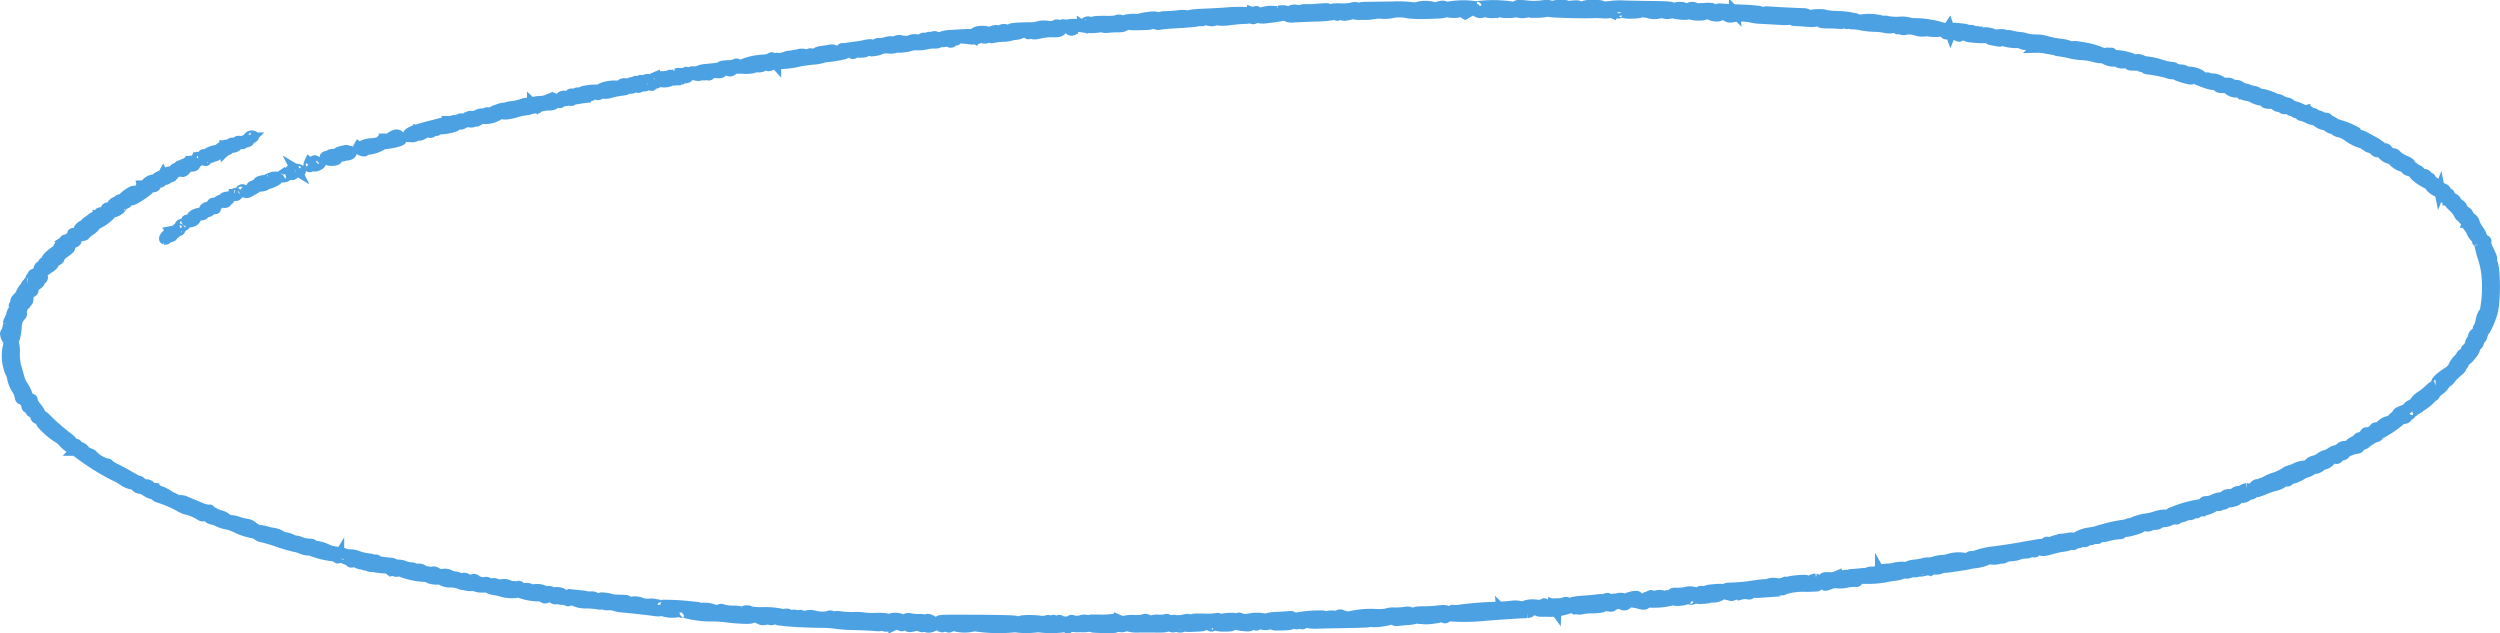<svg xmlns="http://www.w3.org/2000/svg" width="200.882" height="50.883" viewBox="0 0 200.882 50.883" preserveAspectRatio="none">
  <path id="sketch-circle-2" d="M116.456,1.311a1.011,1.011,0,0,0-.372.118c-.083.059-.076.069.022.032a.227.227,0,0,1,.225.029c.043.046-.011.084-.12.084a.336.336,0,0,1-.269-.124,2.55,2.55,0,0,0-1.5-.028.277.277,0,0,1-.3.013,9.235,9.235,0,0,0-1.646-.062l-2.063.028c-.513.007-.57.026-.512.173.035.091,0,.165-.069.165s-.1-.055-.064-.123c.089-.157-.291-.261-.561-.153a3.6,3.6,0,0,1-.912.06c-.52-.015-.712.009-.712.088,0,.06-.076.15-.168.2-.137.076-.158.054-.111-.113.057-.2.039-.205-.482-.174-.3.018-.569.04-.6.049s-.3.015-.589.012c-.409,0-.526.026-.526.131,0,.124-.012.124-.154,0-.181-.161-.713-.105-.713.075,0,.063-.089.114-.2.114s-.172-.046-.131-.118-.028-.116-.293-.111c-.2,0-.327.042-.287.085s-.034.04-.167-.007a2.526,2.526,0,0,0-1.506.217c-.152.128-.16.123-.085-.045.05-.111.029-.186-.05-.186s-.132.039-.132.087-.067.059-.155.023a12.693,12.693,0,0,0-2.323.02c-.306.019-1.072.058-1.7.087-.705.033-1.114.084-1.067.135s0,.055-.136,0a2.149,2.149,0,0,0-.791-.008,9,9,0,0,1-.982.066c-.226,0-.4.036-.4.09,0,.072-.042.072-.172,0a1.5,1.5,0,0,0-.712-.04c-.55.056-1.067.19-.749.2.089,0,.123.044.076.1s-.119.054-.193-.033-.248-.118-.553-.1c-.559.035-.6.064-.4.278.145.154.264.171,1.093.153.808-.018.926-.039.894-.165a.106.106,0,0,1,.1-.145c.075,0,.1.035.064.078-.079.086.356.274.465.2a13.359,13.359,0,0,1,1.41-.122c.738-.042,1.426-.1,1.528-.13a1.351,1.351,0,0,1,.4-.036c.119.01.217-.023.217-.073s.07-.066.24-.005c.3.106.667.112.572.01-.08-.086.167-.075.39.018a3.583,3.583,0,0,0,.929-.035c.429-.054.958-.1,1.176-.1.245,0,.368-.036.322-.091s0-.042.093.015c.2.126.365.133.365.016,0-.048-.065-.061-.143-.029s-.109.023-.05-.041.156-.072.363.018a1.521,1.521,0,0,0,.824.053,10.476,10.476,0,0,0,1.368-.207.284.284,0,0,1,.226.075.833.833,0,0,0,.48.083c.187-.016.98-.051,1.764-.079a10.063,10.063,0,0,0,1.567-.129c.093-.051.164-.042.207.028s.068.05.074-.043.06-.128.123-.1a.146.146,0,0,0,.175-.057c.034-.057.068-.019.073.084.009.162.057.18.351.133a2.178,2.178,0,0,0,.519-.146c.133-.069.156-.067.091.005s.133.1.72.091a3.32,3.32,0,0,0,.806-.056,2.523,2.523,0,0,1,.7-.032,2.981,2.981,0,0,0,.845-.06,2.938,2.938,0,0,1,1.271.029,10.347,10.347,0,0,0,1.529.039c1.057-.02,1.4-.055,1.48-.15.06-.068.111-.082.113-.03s.218.1.493.1c.407,0,.477-.019.414-.135s.005-.091.238.05l.313.19.394-.222c.391-.219.4-.22.465-.045s.536.252.535.077c0-.077.033-.077.149,0a1.544,1.544,0,0,0,.615.1c.388,0,.455-.025.4-.145s-.052-.128.061-.013a1.3,1.3,0,0,0,.743.146c.495.012.627-.014.672-.131.054-.137.058-.138.071,0,.018.174.736.2,1,.041.122-.075.144-.076.083,0s.088.095.57.08a4.009,4.009,0,0,0,.8-.081.213.213,0,0,1,.213.011c.051.055,2.6.133,3.388.1l.31-.012c.085,0,.364.009.619.026s.464,0,.464-.04.055-.05.123-.022a1.246,1.246,0,0,0,.828.029c.089-.05.163-.058.163-.018a1.756,1.756,0,0,0,.7.072c.772,0,1.024-.151.485-.288-.374-.095-.43-.171-.08-.11a1.288,1.288,0,0,1,.453.2c.2.147.229.149.442.02.136-.082.227-.1.227-.042s-.059.1-.131.1-.1.037-.055.083A1.692,1.692,0,0,0,134.15,1.8c.05-.083.065-.083.073,0,.011.122.629.142.629.021,0-.045.059-.083.131-.083s.1.033.064.073c-.08.086.986.208,1.168.133a.419.419,0,0,1,.279.015,2.368,2.368,0,0,0,.623.07c.338,0,.45-.026.4-.1s-.007-.089.166-.027a.477.477,0,0,0,.307.029c.043-.029.078-.013.078.035,0,.109.6.192.692.095s.421-.084.628.053a.408.408,0,0,0,.314.072,4.145,4.145,0,0,1,1.557-.013,3.647,3.647,0,0,0,.712.11c.2.008.831.041,1.393.075.894.054,1.022.045,1.022-.071a.129.129,0,0,1,.124-.132c.109,0,.17.106.146.255,0,.027.059.048.141.049s.49.026.908.058c.615.047.8.032.96-.075.182-.122.2-.119.2.038s.079.172.651.177c.358,0,.76.02.894.037a.786.786,0,0,0,.4-.058c.115-.064.159-.06.159.015s.051.075.21-.011c.142-.077.179-.08.116-.01s0,.1.217.1a3.156,3.156,0,0,1,.64.084,7.17,7.17,0,0,0,1.07.116,4.293,4.293,0,0,1,.812.081,1.534,1.534,0,0,0,.98-.074c.294-.2.48-.144.22.062-.13.1-.185.158-.124.125a.324.324,0,0,1,.271.027.439.439,0,0,0,.36.014,1.876,1.876,0,0,1,.843.071,1.489,1.489,0,0,0,.684.068c.023-.043.1-.054.173-.024a3.35,3.35,0,0,0,1.257.014.415.415,0,0,0-.247-.067c-.1,0-.149-.04-.1-.088a.335.335,0,0,1,.286-.036c.15.038.168.027.067-.04a7.872,7.872,0,0,0-2.146-.352,1.79,1.79,0,0,1-.629-.078,2.232,2.232,0,0,0-.712-.036,4.216,4.216,0,0,1-.945-.054c-.169-.055-.207-.048-.139.024.051.055-.052.037-.227-.04a4.045,4.045,0,0,0-1.866-.091c-.038.059-.1.052-.172-.02a.424.424,0,0,0-.226-.113,2.5,2.5,0,0,1-.38-.071,7.862,7.862,0,0,0-1.082-.1,4.573,4.573,0,0,1-.9-.087c-.155-.1-1.158-.064-1.162.046,0,.064-.064.05-.164-.037a.714.714,0,0,0-.4-.144c-.4-.005-2.193-.092-2.716-.131-.273-.021-.429-.017-.348.008s.119.1.082.161c-.052.09-.115.094-.294.019-.127-.052-.2-.122-.174-.155.079-.085-.468-.147-1.744-.2-.613-.024-1.266-.058-1.452-.076-.2-.019-.326.005-.309.06.024.083-.118.1-.562.067-.107-.008-.1-.036.031-.092.154-.067.144-.082-.063-.091a2.561,2.561,0,0,0-.371.007,4.105,4.105,0,0,1-.416.02c-.187,0-.236.025-.139.065s.115.1.068.155c-.148.16-.318.1-.318-.115,0-.151-.067-.206-.248-.206-.222,0-.305.086-.262.268.008.034-.069.062-.171.062a.177.177,0,0,1-.187-.165c0-.129-.082-.165-.371-.165-.213,0-.374.044-.376.1s-.053.061-.155-.025c-.118-.1-.446-.132-1.514-.143-.749-.008-1.836-.028-2.415-.044a5.513,5.513,0,0,0-1.208.05c-.084.044-.154.052-.154.019s-.153.006-.341.087c-.27.117-.307.12-.179.017.218-.178.053-.228-.721-.216a1.622,1.622,0,0,0-.9.177c-.244.163-.249.163-.187,0,.055-.14.006-.159-.357-.14a2.505,2.505,0,0,0-.559.079c-.086.036-.1.02-.048-.041s-.076-.092-.538-.075a1.316,1.316,0,0,0-.631.106c0,.045-.052.031-.113-.033-.081-.085-.234-.1-.586-.054a5.241,5.241,0,0,1-1.5,0c-.543-.04-.65-.026-.65.084a.141.141,0,0,1-.274.038,9.891,9.891,0,0,0-2.846-.05c-.054.056-.1.064-.1.018a6.653,6.653,0,0,0-2.264.027c-.16.089-.2.088-.236,0C116.721,1.329,116.591,1.294,116.456,1.311Zm1.958.4c-.063.11-.092.11-.254,0-.1-.067-.145-.165-.1-.217C118.189,1.357,118.506,1.551,118.413,1.71ZM130.8,1.546c-.034.061-.079.11-.1.11s-.064-.05-.1-.11.009-.11.1-.11S130.835,1.485,130.8,1.546Zm-17.266-.032-.3.145c-.228.112-.234.11-.077-.023a.6.6,0,0,1,.3-.145C113.528,1.491,113.562,1.5,113.535,1.514Zm20.982.2c-.036.061-.079.11-.1.11s-.065-.05-.1-.11.009-.11.1-.11S134.551,1.651,134.517,1.711Zm5.7.055c.035.061-.005.11-.089.11s-.154-.05-.154-.11a.1.1,0,0,1,.09-.11A.214.214,0,0,1,140.215,1.766Zm.754.1c.043.073.021.107-.049.078s-.123-.085-.123-.128C140.8,1.7,140.887,1.724,140.969,1.867Zm-36.281.12c.043.045.018.083-.055.083s-.131-.037-.131-.083.024-.083.055-.083A.249.249,0,0,1,104.688,1.986Zm-7.246.151c0,.038-.081.069-.18.069s-.152-.031-.117-.069a.279.279,0,0,1,.18-.069C97.389,2.069,97.442,2.1,97.442,2.138Zm-7.061.337a4.853,4.853,0,0,1-.96.048c-.887,0-.986.018-1.3.231a3.325,3.325,0,0,0-.34.248,4.011,4.011,0,0,0,1.186-.027c.184-.047.3-.046.3,0s.181.056.4.03a7.094,7.094,0,0,1,.791-.038c.523.011.773-.186.495-.391C90.765,2.436,90.382,2.368,90.381,2.475Zm-2.544.178c-.045.048-.052.108-.015.132.089.059.33-.045.33-.143S87.938,2.544,87.837,2.653Zm-1.2.132c-.232.042-.26.1-.141.31a.229.229,0,0,0,.436-.136c-.008-.033.157-.047.367-.031s.334,0,.278-.037A1.971,1.971,0,0,0,86.635,2.785Zm-1.208.1a1.613,1.613,0,0,1-.681.034,1.679,1.679,0,0,0-.681.03,1.878,1.878,0,0,1-.712.088c-1.383.034-1.553.056-1.587.208-.018.08.015.126.072.1a.17.17,0,0,1,.177.035c.115.123-.433.2-.594.086-.109-.079-.1-.088.024-.04s.154.019.122-.091a.293.293,0,0,0-.291-.154c-.135,0-.232.046-.215.1s-.052.1-.155.1-.186-.036-.186-.08-.107-.052-.279-.008c-.153.04-.264.122-.246.183s-.038.051-.14-.036c-.238-.2-1.2-.116-1.132.1.023.078-.035.142-.128.142s-.142-.03-.108-.066-.262-.045-.656-.02-.884.053-1.089.062c-.538.023-1.184.273-1.1.424.045.078,0,.123-.128.123-.256,0-.26-.215-.006-.28.107-.027.159-.087.116-.133s-.157-.055-.318,0c-.132.047-.24.059-.24.026s-.088.012-.195.1-.159.114-.116.057,0-.1-.115-.1a.19.19,0,0,0-.2.186c-.006.134-.032.151-.093.062-.118-.173-.832-.167-.814.007.008.072-.059.131-.149.131s-.132-.033-.094-.074-.006-.066-.1-.056a1.214,1.214,0,0,1-.386-.045.569.569,0,0,0-.4.035.418.418,0,0,1-.3.048,1.278,1.278,0,0,0-.532.062,1.7,1.7,0,0,1-.563.078.225.225,0,0,0-.231.1c-.058.1-.116.111-.243.041s-.289-.065-.636.013a6.416,6.416,0,0,1-.655.118c-.1.007-.381.045-.619.083a3.118,3.118,0,0,1-.526.054c-.051-.009-.093.036-.093.1,0,.169-.329.224-.5.085a.505.505,0,0,0-.371-.074c-.121.026-.322.06-.447.077-.528.07-.606.094-.769.24-.131.118-.193.129-.269.047s-.139-.084-.272-.01a.277.277,0,0,1-.293.016.9.9,0,0,0-.548.009c-.236.049-.562.1-.725.117a.777.777,0,0,0-.4.137c-.057.06-.105.072-.108.027s-.063-.027-.135.041c-.1.093-.147.1-.194.021s-.127-.079-.3-.018-.238.058-.24-.021-.026-.081-.095-.009a1.5,1.5,0,0,1-.612.137,4.966,4.966,0,0,0-1.682.372c-.195.114-.239.115-.341.01-.073-.076-.151-.09-.209-.038a1.314,1.314,0,0,1-.526.1c-.622.031-.748.077-.667.244.049.1.036.115-.039.046a.612.612,0,0,0-.414-.058c-.167.024-.487.057-.71.073a1.838,1.838,0,0,0-.579.125.749.749,0,0,1-.386.07c-.378-.046-.324.159.066.25.208.048.377.056.377.017s.111-.051.248-.027c.158.028.248,0,.249-.07,0-.088.029-.086.126.011s.139.107.246-.013c.084-.1.233-.126.485-.1.276.029.4,0,.5-.13.116-.144.171-.154.387-.066s.278.079.411-.04.311-.138.866-.119a2.512,2.512,0,0,0,.77-.043.912.912,0,0,1,.42-.067.721.721,0,0,0,.486-.145c.109-.124.145-.127.246-.024s.153.1.362-.026c.134-.081.274-.113.312-.072a7.245,7.245,0,0,0,1.952-.212c.23-.047.7-.111,1.038-.142a3.706,3.706,0,0,0,.743-.119.9.9,0,0,1,.31-.072,10.829,10.829,0,0,0,1.4-.222c.178-.05.192-.078.062-.133s-.093-.07.1-.071a.436.436,0,0,0,.337-.125.273.273,0,0,1,.214-.124c.1,0,.1.035-.011.124s-.117.124-.008.124c.08,0,.112.037.07.083-.129.14.086.091.274-.062.1-.079.144-.1.1-.044s.043.095.31.083c.312-.014.4-.061.453-.245.037-.125.12-.227.184-.227s.08.039.036.087a.182.182,0,0,0-.013.2c.052.089.159.1.476.037a1.174,1.174,0,0,0,.44-.14,1.726,1.726,0,0,1,.617-.052,1.272,1.272,0,0,0,.752-.124c.091-.074.126-.082.077-.019-.072.093,0,.1.393.054a2.117,2.117,0,0,0,.544-.115,1.776,1.776,0,0,1,.558-.05,3.03,3.03,0,0,0,.743-.077,1.991,1.991,0,0,1,.588-.065c.187.009.341-.019.341-.063s.111-.065.246-.047a.737.737,0,0,0,.433-.093c.171-.114.24-.089.2.073-.008.034.041.062.109.062s.124-.037.124-.083.1-.084.217-.085c.165,0,.143-.031-.093-.119-.3-.111-.286-.115.248-.082.307.019.747.059.978.089.339.044.4.032.317-.06s-.07-.1.093-.008a.3.3,0,0,0,.4-.027c.109-.073.2-.093.2-.044s.115.088.255.088.221-.037.178-.083.01-.083.116-.083.193.039.193.087.055.065.122.037a5.467,5.467,0,0,1,.836-.1,2.33,2.33,0,0,0,.755-.12.123.123,0,0,1,.152-.029,1.264,1.264,0,0,0,.768-.243c.063-.06.144-.035.241.074.142.16.149.159.233-.041s.087-.2.1-.021c.014.211.285.241.841.093a4.081,4.081,0,0,1,.915-.079c.5.012.584-.012.713-.2.08-.118.2-.192.268-.164s.09,0,.048-.078a.192.192,0,0,0-.347-.025c-.058.083-.087.083-.144,0C85.643,2.8,85.427,2.776,85.427,2.886Zm71.629.372c-.2.3-.2.306.156.264a.615.615,0,0,1,.38.041.18.18,0,0,0,.188.031c.064-.026.116-.008.116.04s.062.087.137.087.1-.058.064-.128-.022-.107.048-.078.123.011.123-.037.056-.087.124-.087a.149.149,0,0,1,.125.164c0,.174.181.221,1.084.282.3.02.527,0,.527-.045s.051-.059.113-.034a.16.16,0,0,0,.185-.057c.04-.057.042-.023.006.075-.049.132,0,.192.188.227l.516.1c.185.035.236.021.172-.048s.056-.047.284.031a4.039,4.039,0,0,0,.943.151,1.383,1.383,0,0,1,.567.084c0,.034.088.062.195.062s.158-.039.1-.1.049-.019.219.083.346.161.391.131.084-.009.084.047.07.088.155.068a3.259,3.259,0,0,1,.743.068l.588.1.011-.22c.01-.208.017-.205.128.049.064.148.157.271.206.275a7.283,7.283,0,0,1,1.054.19,5.572,5.572,0,0,0,.964.134,3.711,3.711,0,0,1,.816.124c.5.139.823.164.538.041-.1-.044-.123-.081-.046-.081a.586.586,0,0,1,.3.128c.248.2.834.379.924.283.115-.125.309-.1.309.042,0,.184.818.166.981-.021s.17-.056.005.15c-.108.136-.085.161.155.169a3.691,3.691,0,0,0,.389,0,.567.567,0,0,1,.268.077c.118.065.188.062.254-.01s.04-.078-.07-.033-.133.035-.069-.034a.153.153,0,0,1,.27.082c.009.042.022.107.031.145s.085.073.17.078a10.155,10.155,0,0,1,1.631.319c.293.1.38.1.462.013s.1-.077.1.022c0,.074.251.2.59.3.726.211.848.217.8.04-.038-.127-.026-.127.124,0,.191.165,1.634.674,1.5.531-.048-.054,0-.047.119.015a.476.476,0,0,0,.333.058c.076-.031.1,0,.054.075-.058.1.02.128.373.128.291,0,.447.039.447.111,0,.147.618.343.625.2,0-.056.106-.02.231.08a1.469,1.469,0,0,0,.585.237,1.369,1.369,0,0,1,.481.153,1.918,1.918,0,0,0,1.078.247c.132-.053.133-.041,0,.065s-.111.136.152.169c.169.022.279.008.242-.031s-.015-.071.045-.071a.519.519,0,0,1,.272.2.368.368,0,0,0,.329.157.23.23,0,0,1,.245.089c.054.093.166.117.378.081s.291-.019.266.063c-.02.064.057.108.176.1s.2.031.186.083.086.1.222.1.234.049.217.1a.073.073,0,0,0,.076.1,2.767,2.767,0,0,1,.566.208,1.264,1.264,0,0,0,.606.152c.08-.031.106-.026.058.01-.092.068.412.374.616.374a.839.839,0,0,1,.341.166c.124.091.253.147.287.124s.14.033.235.123a.616.616,0,0,0,.352.165,2.066,2.066,0,0,1,.665.31,3.641,3.641,0,0,0,1.271.619c.057-.011.1.019.1.067s.065.061.144.029.108-.023.058.032.024.13.157.177c.163.058.262.059.3,0s.046-.037.026.021.048.17.151.249c.179.137.2.137.352,0s.164-.125.168.069c0,.216.456.572.725.572.081,0,.147.037.147.083a1.648,1.648,0,0,0,.83.552c.125-.05.422.155.321.221-.04.027.094.1.3.153s.35.146.324.2c-.071.141.987.857,1.267.858.172,0,.2.021.088.068s-.088.12.129.288c.312.242.531.293.419.1-.04-.068-.018-.124.048-.124s.121-.035.121-.079a1.954,1.954,0,0,0-.744-.522c-.034.006-.046-.042-.026-.107a.085.085,0,0,0-.084-.118.27.27,0,0,1-.2-.16.28.28,0,0,0-.318-.129c-.174.022-.242-.015-.242-.132,0-.092-.122-.2-.279-.238s-.237-.077-.187-.08-.02-.081-.159-.173-.228-.195-.2-.227-.159-.148-.419-.256a2.007,2.007,0,0,1-.626-.39c-.085-.106-.189-.178-.23-.161-.116.048-.45-.143-.544-.31a.179.179,0,0,0-.2-.1.189.189,0,0,1-.2-.037.207.207,0,0,0-.215-.029c-.087.036-.108.008-.06-.077s-.056-.2-.32-.347c-.218-.118-.563-.305-.764-.417a1.645,1.645,0,0,0-.527-.2c-.087,0-.159-.04-.159-.088s-.07-.134-.155-.189a6.517,6.517,0,0,0-1.287-.517,1.248,1.248,0,0,1-.406-.188,1.028,1.028,0,0,0-.384-.174c-.068,0-.111-.046-.093-.1s-.065-.1-.182-.1a.778.778,0,0,1-.365-.1.679.679,0,0,0-.315-.1c-.088,0-.161-.037-.161-.083s-.085-.083-.19-.083a.331.331,0,0,1-.265-.13c-.051-.088-.167-.115-.36-.082a.528.528,0,0,1-.362-.034c-.045-.048.015-.062.147-.033s.041-.029-.182-.125a2.365,2.365,0,0,0-.52-.174.36.36,0,0,1-.224-.129.526.526,0,0,0-.31-.149,1.362,1.362,0,0,1-.455-.173c-.14-.084-.253-.123-.253-.086s-.1.01-.217-.06c-.388-.228-1.254-.467-1.317-.364-.031.052-.062.03-.068-.049s-.148-.165-.351-.2a2.088,2.088,0,0,1-.5-.141c-.116-.06-.19-.06-.248,0s-.134.052-.242-.026c-.088-.063-.124-.115-.078-.115s.017-.052-.062-.115a.558.558,0,0,0-.387-.073c-.134.023-.243,0-.243-.041,0-.133-.387-.2-.573-.092-.133.073-.17.065-.17-.038,0-.145-.684-.418-.863-.345a.186.186,0,0,1-.193-.041.423.423,0,0,0-.327-.035c-.18.038-.264.008-.311-.114-.065-.166-.633-.373-1.016-.371a.469.469,0,0,1-.277-.073.941.941,0,0,0-.414-.1.851.851,0,0,1-.436-.126.347.347,0,0,0-.268-.079,3.927,3.927,0,0,1-.889-.2,5.078,5.078,0,0,0-.964-.223,1.648,1.648,0,0,1-.542-.128c-.216-.094-.318-.1-.383-.033a.116.116,0,0,1-.166.021c-.227-.22-1.621-.5-1.634-.329,0,.054-.062.008-.127-.1-.117-.192-.126-.194-.3-.041-.1.087-.181.12-.185.075s-.06-.027-.126.041-.121.085-.123.025.1-.14.215-.19c.187-.078.178-.084-.062-.04-.153.028-.279.02-.28-.017a5.865,5.865,0,0,0-1.672-.461c-.452-.09-.645-.1-.711-.03s-.091.066-.093,0a2.894,2.894,0,0,0-.962-.239,7.262,7.262,0,0,1-1.121-.233,2.759,2.759,0,0,0-.764-.1,3.46,3.46,0,0,1-.767-.087,1.821,1.821,0,0,0-.414-.1,4.388,4.388,0,0,1-.83-.139.63.63,0,0,0-.341-.008c-.072.029-.13.017-.13-.027s-.181-.074-.4-.067c-.327.011-.4.045-.367.179s.012.141-.084.045c-.067-.066-.1-.146-.068-.177.059-.064-.268-.172-.6-.2-.12-.009-.217.021-.217.066s-.108.016-.24-.063a.483.483,0,0,0-.4-.077c-.235.1-.486.112-.4.022a.22.22,0,0,1,.217-.022c.107.04.106.026,0-.053s-.189-.087-.365.009c-.118.064-.174.072-.127.019.113-.125.017-.159-.638-.231-.492-.054-.54-.043-.611.135l-.077.194-.072-.2-.072-.2ZM67.283,5.207c.042.045.018.083-.054.083s-.131-.037-.131-.083.024-.083.055-.083A.25.25,0,0,1,67.283,5.207Zm-3.158.363c0,.018-.086.055-.192.082s-.16.014-.117-.032C63.889,5.541,64.125,5.5,64.125,5.57ZM55.749,6.675c.046.049.027.113-.043.142-.2.083-.149.291.06.237a.212.212,0,0,0,.042-.409C55.723,6.609,55.7,6.622,55.749,6.675Zm-.836.078c-.032.021-.033.083,0,.136s-.11.139-.314.19c-.242.061-.361.064-.343.008s-.043-.1-.128-.123-.156.012-.157.072c0,.083-.034.08-.134-.014s-.114-.069-.055.11.038.219-.083.174-.125-.035-.023.039c.148.107.792.041.792-.081,0-.039.084-.049.187-.023a.641.641,0,0,0,.4-.065c.14-.076.178-.079.116-.01s-.032.087.087.056a.383.383,0,0,0,.23-.278c.043-.2.007-.232-.23-.232A1.033,1.033,0,0,0,54.912,6.753Zm-.571.188c0,.045.056.083.124.083s.124-.037.124-.083-.056-.083-.124-.083S54.341,6.9,54.342,6.941Zm-1.22.156c-.217.092-.134.372.119.4.143.018.2-.043.207-.226C53.458,7.012,53.4,6.98,53.122,7.1Zm-.8.237c-.254.187-.051.5.225.348a.453.453,0,0,1,.331-.034c.129.049.13.039.005-.051a.38.38,0,0,1-.155-.26C52.731,7.15,52.578,7.148,52.326,7.334Zm-.338.018c0,.044-.093.056-.206.027-.13-.033-.176-.02-.124.036s-.008.073-.165.046c-.141-.024-.248,0-.248.051s-.115.074-.309.042c-.211-.035-.331-.013-.378.069s-.221.115-.527.1c-.443-.017-1.139.149-1.139.271,0,.033-.209.058-.464.057-.5,0-1.146.124-1.145.225,0,.034-.084.04-.186.014s-.186,0-.186.049-.1.077-.248.045c-.193-.041-.248-.015-.248.118,0,.171-.13.221-.292.113a.327.327,0,0,0-.5.1c-.053.141-.135.179-.32.147-.137-.024-.249-.085-.25-.137s-.056-.038-.122.03-.121.091-.122.052-.091-.023-.2.037a1.618,1.618,0,0,1-.59.121,2.665,2.665,0,0,0-.638.1.89.89,0,0,1-.393.049.926.926,0,0,0-.433.086,3.628,3.628,0,0,1-.812.178c-.555.06-.7.193-.278.266.438.076.27.236-.207.2a.292.292,0,0,0-.208.056c-.124.134.441.089,1.01-.082a3.75,3.75,0,0,1,.677-.16,2.4,2.4,0,0,0,.516-.1,1.2,1.2,0,0,1,.493-.069c.04.026.072,0,.072-.048a.113.113,0,0,0-.124-.1c-.068,0-.124-.038-.124-.083s.089-.046.231.013a.761.761,0,0,0,.465.029,1.529,1.529,0,0,1,.457-.048c.275.023.606-.147.5-.259-.042-.045.043-.039.187.012.217.077.263.071.263-.039s.07-.118.248-.08c.153.032.248.015.248-.046s.043-.074.166-.006c.208.115.336.039.239-.142-.04-.075-.028-.109.028-.075a.375.375,0,0,0,.3-.041c.178-.093.179-.087.012.056s-.167.155.186.095c.2-.035.452-.072.551-.083a.315.315,0,0,0,.227-.116.127.127,0,0,1,.162-.05c.062.026.113.005.113-.046s.052-.071.115-.045.153-.032.2-.13c.064-.134.109-.15.186-.067a.153.153,0,0,1,.025.2c-.042.048.014.037.127-.024a.475.475,0,0,1,.332-.058,1.221,1.221,0,0,0,.532-.068,6.088,6.088,0,0,1,.877-.174c.394-.045.449-.073.325-.172-.168-.135.012-.164.208-.034.161.108.574.009.5-.12-.03-.053.044-.1.164-.1.141,0,.195.043.151.12s-.018.1.085.057a.134.134,0,0,0,.081-.189.2.2,0,0,1,.068-.239c.1-.083.1-.113,0-.113C52.051,7.272,51.989,7.308,51.989,7.352Zm-8.583,2c-.039.066-.069.046-.075-.05s.024-.136.065-.108A.12.12,0,0,1,43.405,9.352Zm-2.959.335c-.261.1-.425.21-.378.261s-.008.042-.118-.017c-.143-.077-.223-.081-.284-.015a.274.274,0,0,1-.244.052.843.843,0,0,0-.438.09l-.279.13.42.094a1.967,1.967,0,0,0,1.768-.424C41.2,9.431,41.166,9.419,40.446,9.687Zm.027.181c0,.02-.056.059-.124.087s-.124.012-.124-.036.056-.087.124-.087S40.473,9.848,40.473,9.868Zm-2.308.418c-.045.078-.18.111-.368.088-.229-.028-.3,0-.3.124a.148.148,0,0,0,.132.16c.072,0,.091.046.041.1s.027.035.17-.049a.741.741,0,0,1,.506-.1c.283.06.5-.106.267-.2-.086-.035-.118-.105-.071-.156s0-.092-.112-.092A.335.335,0,0,0,38.165,10.286Zm.709.172c.006.1.035.116.075.05a.12.12,0,0,0-.01-.158C38.9,10.322,38.868,10.371,38.873,10.458Zm-1.808.115c.07.075.021.087-.183.043a1.249,1.249,0,0,0-.542.027c-.145.047-.647.184-1.116.3-1.36.35-1.81.531-1.81.725,0,.17,0,.17.186.012.155-.134.173-.136.111-.016-.041.079-.027.144.031.143.221,0,.36-.129.343-.313-.013-.135.034-.177.161-.145a1.493,1.493,0,0,0,.246.046c.037,0,0,.057-.089.126-.265.213-.066.21.281,0,.191-.118.36-.168.405-.12.122.131.3.011.245-.167-.066-.228.15-.288.253-.07.08.166.1.169.209.033.073-.088.155-.113.2-.062s.29.038.7-.052c.515-.114.619-.17.619-.336a.247.247,0,0,0-.172-.238C37.031,10.485,37,10.507,37.066,10.573Zm-4.99,1.244c-.278.173-.371.492-.142.492a3.476,3.476,0,0,0,.558-.12c.4-.112.42-.134.285-.33C32.6,11.6,32.434,11.595,32.076,11.817Zm-11.42,0c0,.045.053.083.117.083a.3.3,0,0,0,.193-.083c.042-.045-.011-.083-.117-.083S20.656,11.768,20.656,11.814Zm10.571.318c-.044.113-.24.172-.753.227a1.74,1.74,0,0,0-.746.183c-.034.069.031.1.177.083s.217.017.2.077c-.082.274,1.153-.111,1.408-.439.214-.275.213-.284-.027-.284A.289.289,0,0,0,31.227,12.132Zm-11.054.006a.629.629,0,0,1-.341.031c-.093-.024-.166.012-.166.081s-.086.146-.192.173-.16.014-.117-.032c.081-.088-.1-.114-.219-.032s.044.281.228.281a.467.467,0,0,0,.306-.172.331.331,0,0,1,.314-.126c.1.025.176.009.176-.035s.08-.08.178-.08a.4.4,0,0,0,.255-.083C20.689,12.042,20.409,12.038,20.172,12.138Zm10.708.4c-.038.025-.138,0-.222-.056-.122-.082-.107-.091.069-.046C30.85,12.47,30.918,12.516,30.88,12.541Zm-12.205.016c0,.045-.08.082-.177.082a.313.313,0,0,0-.256.167c-.043.091-.129.146-.19.12-.185-.076-.861.2-.863.355,0,.122-.019.125-.122.018-.066-.068-.121-.084-.122-.034,0,.154.146.2.386.111.17-.061.232-.055.233.024s.038.069.122-.018c.066-.068.121-.091.122-.052s.085.026.186-.03.153-.136.114-.177-.024-.07.032-.063c.306.035.536-.023.535-.137a.079.079,0,0,1,.115-.081.2.2,0,0,0,.2-.049c.056-.06.036-.075-.053-.038s-.143.019-.143-.029.059-.087.131-.087.1-.037.055-.082a.3.3,0,0,0-.193-.083C18.728,12.475,18.675,12.512,18.675,12.557Zm10.745.1c-.037.064.045.162.181.219.351.146.444.037.14-.165C29.54,12.579,29.473,12.568,29.42,12.659Zm-1.361.324c-.4.1-.432.2-.092.317.178.063.248.063.248,0s.051-.069.113-.044c.173.071.507-.04.506-.169a.125.125,0,0,0-.131-.115c-.072,0-.1.037-.055.082s-.006.061-.116.033-.161-.082-.123-.123C28.487,12.876,28.5,12.875,28.06,12.983ZM27.1,13.3c0,.045-.088.083-.195.083-.357,0-.137.287.243.316.434.033.723-.12.447-.236q-.185-.078-.03-.079c.085,0,.155-.038.155-.084s-.139-.082-.31-.082S27.1,13.255,27.1,13.3Zm-10.663.186c-.078.171-.069.31.021.31.062,0,.113-.074.113-.165C16.571,13.5,16.478,13.4,16.438,13.486Zm.567.144a.25.25,0,0,0,.131.083c.03,0,.055-.037.055-.083s-.059-.082-.131-.082S16.963,13.585,17,13.631Zm-1.053.152c0,.058-.052.084-.115.058a.2.2,0,0,0-.2.049c-.054.058-.036.075.045.041a.2.2,0,0,1,.208.023c.042.045-.059.063-.239.041s-.312,0-.312.046-.087.084-.193.084-.163.033-.125.073-.043.093-.178.116-.246.1-.246.175-.1.132-.227.132c-.316,0-.415.088-.249.222.077.062.1.137.061.166s-.08.01-.08-.043-.086-.1-.19-.1c-.3,0-.819.261-.752.377.033.058-.023.126-.124.152s-.151.012-.109-.034c.122-.132-.151-.094-.369.052-.181.121-.182.147-.008.275.34.25.656.15.577-.182-.008-.034.027-.058.078-.052.239.025.411-.017.348-.085-.038-.041-.022-.161.037-.267l.106-.192.088.185c.076.159.112.169.263.068a1.156,1.156,0,0,1,.308-.146.263.263,0,0,0,.168-.193.222.222,0,0,1,.21-.164.726.726,0,0,0,.4-.277.482.482,0,0,1,.563-.233c.521.07.713-.048.465-.284C16.043,13.763,15.952,13.724,15.952,13.782Zm9.894-.024a.245.245,0,0,0-.038.182c.013.057.031.141.039.186s.113.043.263-.02c.289-.12.323-.229.072-.229a.271.271,0,0,1-.225-.1C25.93,13.725,25.88,13.715,25.846,13.759Zm-.365.141c-.078.171-.069.31.021.31.062,0,.113-.074.113-.165C25.615,13.911,25.522,13.81,25.481,13.9Zm-10.2.528c-.1.182-.017.225.164.08.088-.071.1-.138.03-.167A.168.168,0,0,0,15.282,14.428Zm8.693.155c-.059.207.048.331.2.23.12-.08.094-.438-.031-.438C24.083,14.374,24.007,14.468,23.975,14.582Zm.431-.111c.062.123.344.191.343.083,0-.044-.089-.1-.2-.131S24.375,14.412,24.405,14.472Zm-1.071.4c-.235.158-.235.16.031.16.187,0,.269-.051.269-.165C23.634,14.672,23.635,14.672,23.334,14.874Zm-1.049.276c-.164.06-.247.127-.186.149s.041.027-.044.013a1.476,1.476,0,0,0-.454.05c-.221.056-.281.12-.232.245.071.18.148.2.461.12.107-.027.159-.089.115-.137s-.021-.062.06-.029c.187.077.987-.293.92-.425S22.662,15.011,22.285,15.15Zm-10.246.608a.626.626,0,0,0-.229.338c-.08.248-.11.264-.278.152s-.232-.1-.606.153c-.23.153-.418.335-.417.4s-.071.106-.186.077c-.133-.034-.186.008-.187.147s-.033.161-.1.088-.139-.076-.277.037c-.113.093-.12.122-.02.082.193-.077.2-.013.012.185a.423.423,0,0,1-.371.113c-.22-.038-.286.044-.235.294.012.059-.051.1-.14.094-.393-.035-.487.007-.4.183.068.142.044.167-.118.126a.581.581,0,0,0-.453.132l-.43.315a.419.419,0,0,0-.18.232c0,.056-.044.083-.1.06s-.17.035-.257.128c-.129.138-.128.158.006.112.09-.031.059,0-.068.07s-.2.179-.164.245c.05.087,0,.107-.2.075-.221-.035-.241-.023-.114.067.19.135.2.242.024.242-.072,0-.092-.046-.044-.1.068-.081.053-.082-.074,0a.463.463,0,0,0-.172.34c-.01.217.015.232.258.158.155-.047.241-.13.2-.2-.088-.153.183-.36.472-.36.128,0,.233-.032.233-.07a1.67,1.67,0,0,1,.44-.372c.242-.166.4-.34.362-.386s-.022-.074.046-.061a3.488,3.488,0,0,0,1.243-.869c.1-.12.222-.2.282-.173.12.05.592-.292.583-.422,0-.045-.034-.036-.068.021a.415.415,0,0,1-.309.1c-.219,0-.226-.014-.061-.124a.743.743,0,0,1,.326-.124,1.483,1.483,0,0,0,.382-.086c.189-.068.214-.119.116-.241-.156-.193.116-.285.314-.106.108.1.26.035.836-.34.723-.471.851-.659.508-.746C12.179,15.685,12.209,15.684,12.038,15.758Zm8.888.012c-.094.04-.137.108-.1.152s-.067.122-.239.175-.28.131-.239.174.174.018.308-.062.322-.189.429-.248C21.434,15.771,21.3,15.612,20.926,15.77Zm175.721.36c-.083.215.153.542.436.6.127.027.229.1.229.157a1.763,1.763,0,0,0,.415.511,2.569,2.569,0,0,1,.5.636c.059.157.146.22.265.189a.3.3,0,0,1,.262.046c.052.056.028.069-.058.033s-.143-.006-.143.07.08.129.178.129c.118,0,.161.062.127.182a.41.41,0,0,0,.113.351,1.41,1.41,0,0,1,.255.412,1.473,1.473,0,0,0,.326.464c.13.122.2.245.157.273s-.027.053.034.053.12.1.128.227a7.906,7.906,0,0,0,.27,1.053,7.089,7.089,0,0,1,.277,1.2,10.122,10.122,0,0,1-.14,3.22c-.1,0-.226.249-.3.6-.092.458-.123.548-.2.6a.122.122,0,0,0-.015.161c.035.06-.055.189-.2.285-.171.115-.237.232-.187.337s.019.161-.054.161-.166.148-.209.329a.752.752,0,0,1-.247.422.224.224,0,0,0-.094.292c.059.154.033.187-.114.15a.222.222,0,0,0-.278.144.6.6,0,0,1-.172.233,2.145,2.145,0,0,0-.5.735,1.612,1.612,0,0,1-.487.416q-.961.641-.829.872c.04.069,0,.125-.079.125a1.077,1.077,0,0,0-.46.307,5.269,5.269,0,0,1-.7.557,1.55,1.55,0,0,0-.472.437.628.628,0,0,1-.323.271c-.132.047-.239.131-.239.188s-.195.172-.433.258-.434.2-.433.251-.115.177-.254.277-.216.222-.171.27-.014.078-.167.061a.925.925,0,0,0-.565.2c-.173.125-.263.227-.2.227s.119.032.119.071-.14.053-.31.032c-.267-.034-.309-.009-.309.176,0,.119-.059.216-.131.216s-.092-.046-.044-.1c.065-.077.044-.076-.085,0-.146.091-.144.118.012.182s.121.072-.094.062c-.152-.008-.277-.045-.277-.084,0-.186-.2.041-.221.255-.034.3.255.4.562.191a1.57,1.57,0,0,1,.432-.2c.13-.031.186-.1.141-.178s-.011-.127.064-.127h.2a8.323,8.323,0,0,0,1.547-1.066c0-.049.112-.09.247-.09s.247-.055.247-.126.083-.148.186-.174a.176.176,0,0,0,.136-.231c-.032-.116.011-.184.118-.184s.136.04.1.09a4.012,4.012,0,0,0,.686-.44,3.108,3.108,0,0,0,.757-.64.118.118,0,0,1,.124-.111.115.115,0,0,0,.124-.105c0-.058.167-.227.371-.376a1.513,1.513,0,0,0,.446-.473c.042-.111.126-.2.189-.2s.179-.1.261-.227a3.632,3.632,0,0,1,.569-.578c.263-.219.357-.352.251-.354s-.1-.03.047-.087a.347.347,0,0,0,.216-.291c0-.114.047-.188.1-.165.12.049.763-.713.763-.9a.676.676,0,0,1,.2-.331.417.417,0,0,0,.136-.366c-.035-.089-.008-.154.062-.144a.159.159,0,0,0,.165-.106c.022-.068.069-.211.1-.318a.744.744,0,0,1,.177-.289,6.31,6.31,0,0,0,.585-1.411c.262-.9.224-3.886-.05-4a.1.1,0,0,1-.04-.168c.1-.11.079-.186-.3-.977-.115-.236-.171-.469-.128-.517s-.007-.109-.114-.136a.25.25,0,0,1-.194-.211,1.859,1.859,0,0,0-.311-.613,1.926,1.926,0,0,1-.31-.6.571.571,0,0,0-.248-.324c-.137-.1-.248-.229-.248-.292s-.111-.182-.248-.264-.248-.212-.248-.289-.112-.207-.248-.289-.247-.2-.248-.26-.112-.157-.247-.214-.248-.171-.248-.253-.05-.13-.109-.105-.14-.06-.178-.188C197.067,15.937,196.741,15.89,196.647,16.13ZM20,16.081a.194.194,0,0,0-.082.14c0,.052.058.047.147-.012s.118-.117.082-.14A.146.146,0,0,0,20,16.081Zm-.577.358c0,.045.056.083.124.083s.124-.037.124-.083-.056-.083-.124-.083S19.425,16.393,19.425,16.439Zm-.651.222c-.12.021-.186.072-.147.114s-.007.076-.1.076a.84.84,0,0,0-.4.163.482.482,0,0,1-.316.124.152.152,0,0,0-.167.088c-.051.088-.007.119.142.1.275-.031.516-.17.439-.254-.033-.036.085-.041.261-.012.245.041.32.022.32-.079a.132.132,0,0,1,.131-.133c.072,0,.1-.034.061-.076s0-.094.085-.117C19.275,16.607,19.073,16.609,18.774,16.661Zm-1.6.856c-.224.087-.171.326.072.326a.522.522,0,0,0,.3-.168.313.313,0,0,1,.3-.111c.085.035.1.02.05-.038A.772.772,0,0,0,17.172,17.517Zm-1,.6c-.165.136-.176.194-.053.295s.12.112,0,.063c-.085-.034-.155-.024-.155.023s-.1.062-.217.034c-.168-.039-.185-.028-.075.051.218.157.663-.036.663-.287,0-.162.063-.2.309-.2.17,0,.31-.033.31-.072C16.95,17.877,16.374,17.949,16.172,18.115Zm-1.077.8c0,.044.084.059.186.032s.186-.062.186-.08-.084-.032-.186-.032S15.094,18.869,15.094,18.914Zm-.247.333c0,.045.059.082.131.082s.1-.037.054-.082a.25.25,0,0,0-.131-.083C14.871,19.164,14.847,19.2,14.847,19.246Zm-.4.157c-.267.064-.741.563-.593.624a.154.154,0,0,0,.177-.08.325.325,0,0,1,.26-.123c.1,0,.19-.053.189-.117a.174.174,0,0,1,.142-.149c.078-.017.12-.071.093-.12S14.563,19.375,14.442,19.4Zm-8.636.749c0,.044.084.059.186.032s.186-.062.186-.08-.084-.032-.186-.032S5.806,20.108,5.806,20.152Zm-.3.323c-.115.085-.194.187-.174.227s-.065.147-.189.237c-.658.482-.833.672-.785.851.038.139,0,.178-.125.145-.1-.025-.149-.015-.114.022s-.049.131-.186.209c-.163.094-.222.2-.171.3s.02.162-.062.162-.109.033-.071.073-.047.093-.188.118c-.215.038-.234.071-.119.214s.105.161-.074.116c-.161-.041-.191-.021-.129.087.051.088.012.159-.1.188s-.152.08-.114.121.01.074-.063.074a.151.151,0,0,0-.131.165c0,.091-.047.165-.1.165s-.174.158-.259.351a1.49,1.49,0,0,1-.345.493.329.329,0,0,0-.113.4c.057.189.037.238-.076.193s-.095-.013.017.079c.094.077.113.14.043.14-.146,0-.413.458-.308.528.038.025.006.1-.071.159s-.1.137-.059.167.031.054-.032.054-.12.139-.128.31a1.368,1.368,0,0,1-.219.751c-.083.09.188.674.313.674.053,0,.02.123-.074.274a3.458,3.458,0,0,0,.137,2.172,1.241,1.241,0,0,1,.158.42,2.648,2.648,0,0,0,.4,1,2.027,2.027,0,0,1,.237.6c0,.089.044.162.1.162.152,0,.5.442.435.557-.031.057.032.126.14.153s.166.082.13.121.048.147.187.239a.542.542,0,0,1,.253.333.176.176,0,0,0,.186.165.17.17,0,0,1,.186.146,1.166,1.166,0,0,0,.335.475,5.379,5.379,0,0,0,1.061.875,1.79,1.79,0,0,1,.465.385,2.076,2.076,0,0,0,.889.615c.067-.013.092.01.055.05A18.708,18.708,0,0,0,9.8,39.008a3.9,3.9,0,0,1,.731.41,1.72,1.72,0,0,0,.948.316c.068-.011.085.006.037.038-.1.069.2.286.394.286a1.194,1.194,0,0,1,.439.2,1.98,1.98,0,0,0,.552.253c.138.029.252.089.252.132s.129.112.287.152a9.03,9.03,0,0,1,1.651.719,1.754,1.754,0,0,0,.5.213,3.618,3.618,0,0,1,1.112.467.3.3,0,0,0,.276.062.449.449,0,0,1,.356.111.785.785,0,0,0,.358.169,1.4,1.4,0,0,1,.447.16,2.66,2.66,0,0,0,.668.22,3.167,3.167,0,0,1,.734.243,5.068,5.068,0,0,0,1.364.463.871.871,0,0,1,.409.173.573.573,0,0,0,.31.144,11.369,11.369,0,0,1,1.273.374,14.022,14.022,0,0,0,1.394.409,2.235,2.235,0,0,1,.545.163,1.555,1.555,0,0,0,.548.129.554.554,0,0,1,.313.062,6.842,6.842,0,0,0,1.574.389.737.737,0,0,1,.388.126c.074.079.11.077.162-.01a.1.1,0,0,1,.17-.03,2.079,2.079,0,0,0,.443.2c.187.064.341.15.341.191s.058.049.129.02a.765.765,0,0,1,.434.08c.167.073.3.109.3.08s.081-.008.18.046a.426.426,0,0,0,.31.046c.071-.029.129-.014.129.034a.077.077,0,0,0,.093.074,2.03,2.03,0,0,1,.4.043c.17.031.5.07.743.087s.479.035.534.04.06.056.011.112-.043.076.012.042a.314.314,0,0,1,.268.031c.122.068.166.067.166,0,0-.051.056-.093.124-.093s.11.041.093.092a6,6,0,0,0,2.238.462c.118-.063.152-.057.124.024s.122.133.365.169.4.027.4-.029.114-.006.253.093a1.187,1.187,0,0,0,.716.181,2.147,2.147,0,0,1,.739.128c.152.071.276.1.276.072s.07-.019.155.026a1.3,1.3,0,0,0,.5.069.853.853,0,0,1,.41.052,1.228,1.228,0,0,0,.494.065c.312,0,.408-.029.344-.1s-.042-.074.024-.034a.234.234,0,0,1,.113.165c0,.053.223.134.5.179a4.372,4.372,0,0,1,.626.139c.258.112,1.17.145,1.172.042,0-.068.03-.071.093-.01a4.6,4.6,0,0,0,1.6.329.541.541,0,0,1,.371.082c.173.115.214.114.417-.008s.559-.1.429.043c-.035.038.017.089.114.113a.229.229,0,0,0,.237-.053c.045-.073.063-.072.07,0,.005.057.138.1.295.1a.934.934,0,0,1,.418.088c.094.063.122.025.1-.131-.02-.121,0-.2.035-.172a.3.3,0,0,0,.238-.044c.091-.051.166-.064.166-.029s-.1.114-.216.176-.151.1-.071.092a.47.47,0,0,1,.31.119,2.094,2.094,0,0,0,1.013.186,7.114,7.114,0,0,1,.966.093.431.431,0,0,0,.3-.056c.153-.085.18-.082.149.014s.068.112.326.1a1.265,1.265,0,0,1,.506.061,2.327,2.327,0,0,0,.627.118c.635.052,1.974.2,2.561.286.29.042.465.037.464-.014s.085-.034.189.023a2.32,2.32,0,0,0,1.242.075.3.3,0,0,1,.194-.076c.068,0,.09.037.048.082s.006.061.117.033.192-.012.192.034a8.089,8.089,0,0,0,2.292.275,10.488,10.488,0,0,1,1.115.081c.2.034.721.079,1.148.1.626.03.8.011.9-.1s.135-.123.289.009c.092.079.2.119.248.09s.081-.011.081.042c0,.137.541.08.642-.068.067-.1.086-.092.093.029s.067.138.226.1l.392-.105c.112-.03.143-.013.086.049s-.019.1.073.1.274.023.41.044c.392.059,1.764.126,2.911.143a7.637,7.637,0,0,1,1.192.075A12.874,12.874,0,0,0,69.3,51c.775.023,1.559.061,1.741.085.247.032.346.006.388-.1.053-.138.057-.138.071,0,.017.17.461.194.934.05a.559.559,0,0,1,.5.012c.169.093.189.073.162-.158a.5.5,0,0,0-.167-.34,1.187,1.187,0,0,0-.947.085c-.071.105-.085.1-.093-.011s-.158-.133-.938-.124a5.158,5.158,0,0,1-.929-.032,3.58,3.58,0,0,0-.774-.037,8.331,8.331,0,0,1-1.135-.059c-.274-.049-.4-.03-.536.078-.167.135-.172.134-.108,0s-.167-.2-.344-.085a2.6,2.6,0,0,1-1.139-.066,1.04,1.04,0,0,0-.525,0c-.246.047-.419.045-.466-.006s-.14-.044-.249.016c-.134.074-.175.073-.175,0s-.105-.084-.31-.05-.31.017-.31-.042-.11-.075-.272-.046a.779.779,0,0,1-.418-.033,6.939,6.939,0,0,0-1.326-.1,4.67,4.67,0,0,1-1.123-.081c.031-.034-.058-.062-.2-.062s-.256.046-.257.1-.037.072-.093.021a2.344,2.344,0,0,0-.76-.1,3.088,3.088,0,0,1-.814-.1.251.251,0,0,0-.275.006c-.09.06-.259.05-.554-.032a1.955,1.955,0,0,0-1.332.014c-.075.081-.126.085-.191.015s-.133-.071-.266,0c-.237.131-.373.03-.175-.13.086-.069.108-.132.048-.139a18.416,18.416,0,0,0-2.182-.1c.086.023.124.076.086.118-.113.122-.3.087-.3-.057,0-.086-.068-.115-.192-.084-.106.027-.161.016-.123-.025s-.153-.063-.43-.048a1.592,1.592,0,0,1-.651-.069,1.319,1.319,0,0,0-.982-.031c-.066.069-.1.056-.1-.044,0-.079-.1-.149-.219-.154s-.412-.014-.65-.021a1.678,1.678,0,0,1-.5-.06,2.015,2.015,0,0,0-.5-.1c-.257-.032-.366-.025-.268.017.134.057.128.08-.027.12a.4.4,0,0,1-.352-.1.692.692,0,0,0-.468-.136,1.5,1.5,0,0,1-.433-.03,1.729,1.729,0,0,0-.372-.063c-.136-.009-.412-.035-.612-.057a1.634,1.634,0,0,0-.588.04c-.17.061-.224.05-.224-.045,0-.161-.612-.27-.739-.133-.068.074-.115.063-.174-.039a.236.236,0,0,0-.251-.1.805.805,0,0,1-.433-.079,1.353,1.353,0,0,0-.633-.084.812.812,0,0,1-.439-.035.547.547,0,0,0-.341-.046.643.643,0,0,1-.424-.1c-.115-.1-.152-.105-.155-.019s-.041.093-.184.014a.417.417,0,0,0-.3-.052.308.308,0,0,1-.263-.071.875.875,0,0,0-.565-.083.963.963,0,0,1-.49-.042.3.3,0,0,0-.256-.031.585.585,0,0,1-.368-.055.311.311,0,0,0-.37,0c-.128.071-.186.074-.186.01s-.078-.093-.173-.093a.3.3,0,0,1-.243-.123.238.238,0,0,0-.268-.072c-.11.028-.167.1-.128.171s.008.106-.086.086-.156-.068-.157-.11a.322.322,0,0,0-.4-.245.524.524,0,0,1-.328-.028,1.305,1.305,0,0,0-.387-.1,1.2,1.2,0,0,1-.421-.138.753.753,0,0,0-.47-.06.7.7,0,0,1-.487-.076c-.248-.165-.389-.16-.458.018-.054.138-.057.138-.071,0-.009-.083-.114-.144-.247-.144a.733.733,0,0,1-.394-.13.552.552,0,0,0-.387-.09.4.4,0,0,1-.3-.038.283.283,0,0,0-.217-.058,1.884,1.884,0,0,1-.56-.128,1.44,1.44,0,0,0-.581-.1c-.092.023-.186,0-.21-.045a.608.608,0,0,0-.37-.111c-.648-.047-1.089-.137-1.089-.222,0-.051-.079-.043-.193.02-.159.088-.186.086-.155-.011.024-.075-.074-.121-.272-.127a3.638,3.638,0,0,1-.837-.194,1.89,1.89,0,0,0-.709-.139.3.3,0,0,1-.247-.024,2.779,2.779,0,0,0-.717-.174,4.02,4.02,0,0,1-.713-.153A2.9,2.9,0,0,0,26,44.707c-.316-.033-.356-.017-.281.113s.054.13-.064.051-.116-.127-.008-.215.075-.116-.22-.122a2.137,2.137,0,0,1-.681-.146c-.175-.076-.319-.114-.318-.083s-.162-.02-.36-.114a1.769,1.769,0,0,0-.519-.171,1.039,1.039,0,0,1-.415-.16,1.7,1.7,0,0,0-.586-.2,3.268,3.268,0,0,1-.581-.129,1.752,1.752,0,0,0-.488-.089,1.007,1.007,0,0,1-.523-.248.987.987,0,0,0-.475-.248,3.72,3.72,0,0,1-.731-.175,1.806,1.806,0,0,0-.609-.129c-.037.025-.23-.066-.429-.2a.853.853,0,0,0-.484-.2c-.067.028-.122.012-.122-.035s-.093-.061-.206-.032c-.144.037-.177.022-.111-.049s0-.118-.164-.147c-.142-.025-.223-.084-.179-.131s.024-.063-.044-.035a2.278,2.278,0,0,1-.794-.227l-1.057-.44a.81.81,0,0,0-.591-.085c-.147.055-.2.046-.172-.032.018-.06-.036-.1-.122-.088s-.141-.007-.124-.041a.04.04,0,0,0-.039-.062,1.478,1.478,0,0,1-.372-.208,3.173,3.173,0,0,0-.643-.324c-.187-.064-.341-.147-.341-.185s-.082-.069-.182-.069a.464.464,0,0,1-.312-.162.329.329,0,0,0-.3-.118.48.48,0,0,1-.37-.145c-.109-.1-.2-.165-.2-.136,0,.051-.251-.078-.961-.493-.176-.1-.59-.325-.92-.492a2.2,2.2,0,0,1-.6-.375c0-.039-.048-.051-.107-.026a2.769,2.769,0,0,1-1.133-.668c0-.045-.139-.131-.308-.191a.77.77,0,0,1-.383-.266.651.651,0,0,0-.382-.234c-.169-.043-.272-.115-.23-.16s-.01-.083-.117-.083-.193-.042-.193-.093a1.274,1.274,0,0,0-.378-.392,17.468,17.468,0,0,1-1.729-1.5,1,1,0,0,0-.33-.272c-.092-.036-.168-.115-.168-.174a2.066,2.066,0,0,0-.354-.553c-.195-.245-.33-.492-.3-.548s-.034-.1-.142-.1-.2-.065-.2-.145a3.1,3.1,0,0,0-.484-.992,2.371,2.371,0,0,1-.241-.6c-.07-.25-.182-.64-.249-.867a4.7,4.7,0,0,1-.115-1.1,2.26,2.26,0,0,0-.06-.727c-.037-.024-.013-.2.052-.391a4.715,4.715,0,0,0,.161-.951,1.494,1.494,0,0,1,.173-.71c.072-.058.095-.13.05-.16s-.017-.054.063-.054c.192,0,.184-.268-.011-.409-.124-.089-.124-.1,0-.052.106.04.181-.023.232-.194.041-.139.123-.253.18-.253s.069-.062.025-.137c-.053-.092-.032-.118.066-.078s.151-.023.163-.193c.01-.139.024-.3.03-.356s.112-.153.235-.214c.155-.077.185-.141.1-.21s-.017-.167.246-.333c.2-.128.34-.254.3-.278s.021-.11.129-.19c.14-.1.163-.186.078-.287-.128-.152-.017-.275.634-.7.194-.128.329-.28.3-.339s.063-.145.2-.192.258-.14.257-.207c0-.134.052-.187.569-.573.343-.257.347-.27.139-.461C5.821,20.282,5.777,20.279,5.511,20.475Zm.3.258c0,.045-.056.083-.124.083s-.124-.037-.124-.083.056-.083.124-.083S5.807,20.687,5.807,20.733Zm184.386,15.25a.2.2,0,0,0-.155.159.13.13,0,0,1-.14.117c-.178,0-.615.332-.541.412.03.033-.078.043-.241.022a.482.482,0,0,0-.459.136.541.541,0,0,1-.312.174,1.22,1.22,0,0,0-.46.206,1.249,1.249,0,0,1-.439.206.958.958,0,0,0-.391.2,1.432,1.432,0,0,1-.525.244.656.656,0,0,0-.389.234.366.366,0,0,1-.353.163,1.915,1.915,0,0,0-.709.186,3.425,3.425,0,0,1-.561.212.791.791,0,0,0-.283.145,3.736,3.736,0,0,1-1,.454,3.237,3.237,0,0,0-.549.247,1,1,0,0,1-.349.145c-.06,0-.074.074-.03.165s.023.165-.053.165a.129.129,0,0,1-.133-.124c0-.068-.07-.115-.155-.1-.207.028-.619.621-.513.736s.415-.258.324-.415c-.046-.08-.019-.1.08-.059a.159.159,0,0,1,.075.221c-.064.133.044.111.645-.131a5.015,5.015,0,0,1,.869-.29,1.37,1.37,0,0,0,.48-.205.8.8,0,0,1,.44-.16c.06.024.108.01.108-.033s.174-.126.387-.184a2.809,2.809,0,0,0,.675-.3,1.148,1.148,0,0,1,.413-.192.955.955,0,0,0,.375-.18c.138-.1.288-.155.333-.125s.211-.038.367-.151a1.154,1.154,0,0,1,.387-.205c.255,0,.75-.584.666-.785-.02-.045.011-.052.068-.014a.3.3,0,0,1,.119.145c.009.042.023.115.031.163.028.158.263-.011.273-.2.005-.1.036-.137.07-.082.085.14.416.035.416-.132a.351.351,0,0,0-.155-.244c-.125-.083-.113-.093.062-.049.119.03.217.092.217.138s.137.023.305-.05a1.594,1.594,0,0,1,.495-.133c.1,0,.191-.056.191-.124a.127.127,0,0,1,.131-.124c.072,0,.1-.037.055-.082s0-.062.1-.037a.231.231,0,0,0,.247-.079c.045-.079-.021-.144-.179-.177s-.223-.1-.184-.169.055-.113.04-.11ZM180.814,40.2a.757.757,0,0,1-.354.11.438.438,0,0,0-.3.131.316.316,0,0,1-.192.124c-.359-.033-.578.012-.578.116,0,.074-.114.124-.282.124a1.677,1.677,0,0,0-.588.143,1.865,1.865,0,0,1-.43.153l-.279.022a.16.16,0,0,0-.154.145c0,.084-.068.115-.187.085a9.457,9.457,0,0,0-2.289.634.583.583,0,0,0-.353.266c-.025.089,0,.131.061.093a.224.224,0,0,0,.105-.158c0-.049.071-.1.158-.111s.1,0,.038.019a.1.1,0,0,0-.06.144c.033.057-.084.148-.261.2s-.287.135-.245.18.017.082-.055.082c-.178,0-.167-.274.016-.4.231-.154-.328-.127-.8.039a3.313,3.313,0,0,1-.667.159,4.131,4.131,0,0,0-1.306.4c-.05.048-.091.054-.092.015s-.086-.026-.188.031-.187.082-.187.056a10.433,10.433,0,0,0-1.609.33c-.1.03-.214.058-.248.064a3.184,3.184,0,0,0-.309.1,4.208,4.208,0,0,1-.719.146c-.485.058-1.115.352-1.008.468.033.036-.048.06-.181.053s-.209-.048-.168-.091-.047-.055-.226-.019c-.163.033-.381.068-.484.077a3.684,3.684,0,0,0-1.114.312c0,.032.07.078.155.1.121.033.121.043,0,.048a.277.277,0,0,1-.23-.117c-.108-.188-.279-.067-.2.144.061.17.053.174-.1.042s-.227-.133-.823-.028c-.359.064-.665.117-.681.118s-.112.019-.214.04c-.352.072-1.92.315-2.29.355a6.537,6.537,0,0,0-1.617.369.2.2,0,0,1-.2.024.223.223,0,0,0-.229.055c-.119.129-.491.18-.491.067a2.716,2.716,0,0,0-1.239.118,1.683,1.683,0,0,1-.458.068,2.578,2.578,0,0,0-.607.112,1.6,1.6,0,0,1-.514.091.946.946,0,0,0-.383.049,5.876,5.876,0,0,1-.758.128,1.318,1.318,0,0,0-.584.177c-.085.075-.156.094-.158.044,0-.089-.47-.073-.871.028a2.4,2.4,0,0,1-.31.058,3.032,3.032,0,0,0-1.176.228c0,.046-.09.061-.2.033a.564.564,0,0,0-.341.021.893.893,0,0,1-.324.079c-.1,0-.353.024-.558.047s-.448.043-.541.046c-.144,0-.144.027,0,.145.116.1.121.12.015.078-.085-.034-.154-.023-.154.025s-.1.084-.217.081-.154-.023-.062-.048.154-.092.154-.153c0-.084-.09-.094-.371-.04-.2.039-.372.051-.372.025s-.08,0-.179.053a1.029,1.029,0,0,1-.464.084c-.488-.027-.589,0-.515.127.053.092.015.11-.14.07s-.2-.017-.161.1a.2.2,0,0,0,.2.136.118.118,0,0,1,.148.1c0,.1.07.1.415-.033a1.081,1.081,0,0,1,.572-.091,2.4,2.4,0,0,0,.783-.046,2.757,2.757,0,0,1,.737-.064c.061.025.138-.023.17-.107.051-.129.175-.151.8-.141A7.29,7.29,0,0,0,152,47.184c.32-.068.746-.138.945-.156a1.655,1.655,0,0,0,.588-.17c.143-.086.227-.1.227-.038s.065.075.242.012a1.123,1.123,0,0,1,.341-.076c.259.029.408-.02.408-.133a.128.128,0,0,1,.131-.124c.072,0,.09-.045.04-.1s.087-.014.307.09c.314.149.435.169.574.092a.416.416,0,0,1,.3-.045.746.746,0,0,0,.408-.052,1.125,1.125,0,0,1,.375-.086,3.87,3.87,0,0,0,.619-.068c.289-.047.665-.1.835-.127a4.775,4.775,0,0,0,.495-.091,2.536,2.536,0,0,1,.372-.066,3.431,3.431,0,0,0,1.114-.287c0-.036.138-.047.307-.025a1.579,1.579,0,0,0,.526-.024,1.02,1.02,0,0,1,.332-.046.243.243,0,0,0,.192-.068,1.414,1.414,0,0,1,.56-.126,1.95,1.95,0,0,0,.607-.126,1.131,1.131,0,0,1,.473-.084c.191,0,.347-.04.347-.088s.107-.066.267-.032c.206.044.249.028.194-.069-.04-.069.011-.194.114-.278.177-.145.184-.143.125.041-.034.107-.03.172.01.145a.278.278,0,0,1,.23.038c.113.062.326.039.754-.082.328-.093.709-.185.846-.2.569-.077.8-.156.718-.246-.047-.052.009-.043.125.019.137.074.21.081.21.021s.112-.093.247-.093.248-.034.247-.075.112-.055.248-.032c.167.029.247,0,.247-.082s.08-.112.233-.085a.417.417,0,0,0,.314-.045.3.3,0,0,1,.262-.04c.125.032.181-.008.181-.128,0-.1.059-.174.131-.174s.1.037.055.083c-.1.1.257.107.544,0a5,5,0,0,1,1.05-.163c.059,0,.044-.058-.034-.121-.111-.089-.1-.126.057-.165.282-.072.3-.066.226.068-.092.161,1.189-.145,1.4-.333a.446.446,0,0,1,.392-.079.422.422,0,0,0,.325-.034.7.7,0,0,1,.386-.086.5.5,0,0,0,.38-.128.229.229,0,0,1,.245-.085,1.268,1.268,0,0,0,.564-.115,1.081,1.081,0,0,1,.513-.109c.067.028.081.007.031-.045s.018-.1.22-.1a1.028,1.028,0,0,0,.472-.11.473.473,0,0,1,.3-.079.513.513,0,0,0,.324-.093c.1-.068.22-.1.263-.072s.076.008.076-.045.1-.1.229-.1a2.7,2.7,0,0,0,1.129-.368.417.417,0,0,1,.322-.072c.1.025.176,0,.176-.055s.083-.079.186-.053.187,0,.186-.083.07-.112.177-.085c.178.046.811-.11.812-.2a1.037,1.037,0,0,1,.268-.248c.186-.137.243-.154.19-.054-.089.167.022.182.287.039.234-.127.249-.61.018-.61A.713.713,0,0,0,180.814,40.2Zm-16.031,4.652c0,.045-.059.083-.131.083s-.1-.037-.055-.083a.245.245,0,0,1,.131-.083C164.758,44.765,164.783,44.8,164.783,44.847ZM154.93,46.59c-.111.119-.029.145.247.078.21-.051.214-.064.034-.11A.333.333,0,0,0,154.93,46.59Zm-3.222.292c.065.113.047.118-.112.031-.215-.119-.237-.167-.078-.167A.268.268,0,0,1,151.708,46.882Zm-5.556.569a1.174,1.174,0,0,1-.434.12c-.17,0-.17-.011-.007-.085.232-.1-1.072-.011-1.394.1-.119.041-.216.05-.216.02s-.083-.008-.185.048a1.118,1.118,0,0,1-.6.05,1.213,1.213,0,0,0-.507.011.963.963,0,0,1-.363.076c-.274.013-.763.073-1.321.162a13.82,13.82,0,0,1-1.58.116c-.153,0-.279.039-.279.086s-.056.063-.126.035a3.5,3.5,0,0,0-.812.005c-.507.042-.67.087-.622.17s.019.094-.173.014c-.28-.117-.512-.011-.244.111.134.062.1.069-.128.027a3.915,3.915,0,0,1-.486-.12,1.3,1.3,0,0,0-.528,0,2.857,2.857,0,0,1-.84.078c-.283,0-.351.03-.293.129s.113.1.207.041c.194-.129.293-.109.366.077.066.167-.039.218-.211.1a.53.53,0,0,0-.207-.072.582.582,0,0,1-.144-.027c-.128-.068-.589-.071-.527,0,.043.046.021.083-.047.083a.311.311,0,0,1-.2-.081c-.108-.117-.682-.068-.682.058a.116.116,0,0,1-.124.106.13.13,0,0,1-.124-.134c0-.1-.043-.111-.155-.048a1.307,1.307,0,0,1-.279.113.138.138,0,0,0-.1.164c.015.075-.062.16-.172.188-.173.045-.177.033-.027-.088s.134-.134-.283-.082c-.3.037-.486.023-.545-.041s-.038-.076.072-.031.132.035.073-.028,0-.1.126-.1.182-.021.144-.046c-.137-.092-.9.1-.861.22.032.092.009.095-.118.012-.189-.123-.6-.138-.6-.021a.324.324,0,0,1-.165.323c-.122.1-.1.1.127.021.323-.115.45-.123.357-.022-.038.041.013.095.113.12.19.049.369-.067.27-.174s.576-.067,1.02.057c.378.105.435.1.576-.027.087-.079.187-.112.223-.073a5.84,5.84,0,0,0,1.816-.161c0-.039.1-.037.217,0,.25.085,1.022-.031,1.022-.153,0-.044-.065-.08-.145-.08-.174,0-.033-.107.179-.135l.43-.062c.223-.033.279-.005.279.14,0,.165.053.179.558.152.413-.022.56-.065.567-.166.006-.086.033-.1.072-.033.092.151.393.126.752-.062.241-.126.356-.144.484-.072.093.051.169.061.17.021s.048-.025.1.033c.077.081.166.066.388-.062.345-.2.426-.21.328-.041-.057.1-.025.109.153.045a1.211,1.211,0,0,1,.514-.03c.233.041.273.024.209-.087-.052-.089-.015-.137.1-.137.1,0,.181.032.181.07s.209.055.464.037l.713-.049a.481.481,0,0,0,.344-.175c.074-.121.131-.136.241-.062.173.115.716.13.715.019a5.415,5.415,0,0,1,1.836-.211c.387-.011.749-.025.8-.031.142-.016.049-.53-.1-.559A.769.769,0,0,0,146.152,47.451ZM137.6,48.729c.09.1-.03.1-.372,0-.238-.068-.238-.071.024-.077A.592.592,0,0,1,137.6,48.729Zm-8.166.31c-.126.08-.186.093-.133.03.078-.092.014-.1-.323-.059-.231.03-.632.069-.891.085-.909.058-1.283.131-1.283.251,0,.066.078.139.173.163s.143.077.105.118c-.075.081.5.18.611.105a4.667,4.667,0,0,1,.829-.071c.746-.024,1.055-.093.748-.166-.085-.02-.155-.075-.155-.123s.053-.058.155,0a2.173,2.173,0,0,0,.544.13c.342.043.382.029.326-.112-.035-.089-.008-.161.06-.161a.242.242,0,0,0,.187-.16c.054-.138.023-.15-.233-.085-.187.047-.3.045-.3-.006C129.856,48.852,129.688,48.878,129.433,49.038Zm6.967-.088a.36.36,0,0,0,.237-.007c.041-.027-.032-.047-.163-.043S136.3,48.924,136.4,48.95Zm-6.542.228c0,.02-.056.059-.124.087s-.124.012-.124-.036.056-.087.124-.087S129.857,49.158,129.857,49.178Zm-3.625.1a1.923,1.923,0,0,1-.54.05c-.359,0-.418.018-.255.079a.3.3,0,0,1,.2.26l-.008.182-.134-.186a.484.484,0,0,0-.34-.186.836.836,0,0,1-.371-.1c-.108-.067-.138-.07-.085-.007s-.119.088-.657.063a1.847,1.847,0,0,0-.907.08.385.385,0,0,1-.388.032,1.845,1.845,0,0,0-.673-.024c-.249.032-.733.07-1.074.085a28.128,28.128,0,0,0-2.954.212,2.269,2.269,0,0,1-.644.043c-.107-.027-.142,0-.1.077.087.152-.169.156-.393.006-.128-.085-.306-.1-.7-.045a12.155,12.155,0,0,1-1.218.072c-.539,0-.724.039-.864.169a.6.6,0,0,1-.29.165c-.061,0-.047-.052.033-.116.179-.145-.017-.246-.344-.177a6.638,6.638,0,0,1-.863.057,1.5,1.5,0,0,0-.59.061,3.136,3.136,0,0,1-.838.061,7.358,7.358,0,0,0-2.526.27c-.138.118-.147.115-.073-.025.057-.109.039-.14-.062-.1-.08.033-.145.02-.145-.028,0-.136-.264-.1-.46.057-.1.08-.142.1-.1.041s-.028-.1-.253-.1c-.3,0-.314.015-.164.145s.156.138-.087,0a1.359,1.359,0,0,0-.556-.147,10.233,10.233,0,0,0-2.075.173c-.064.12-.269.09-.269-.039,0-.067-.091-.1-.217-.086s-.565.046-.989.065c-.626.028-.82.072-1.018.23a1.008,1.008,0,0,0-.248.249c-.01.131.432.144.714.021s.305-.124.235,0,.028.131.693.113c.552-.014.76-.05.737-.127s.024-.086.224-.015a.467.467,0,0,0,.436-.007c.138-.077.177-.076.177,0s.04.081.18,0a.442.442,0,0,1,.331-.038,2.834,2.834,0,0,0,.718.045c.312-.01,1.153-.029,1.868-.042,2.313-.044,2.37-.047,2.291-.133-.043-.045-.018-.083.055-.083s.131.037.131.083c0,.137,1.266,0,1.648-.185a.791.791,0,0,1,.423-.114c.042.028.01.05-.069.05a.134.134,0,0,0-.144.119c0,.069.092.108.217.092s.523-.054.9-.088a2.338,2.338,0,0,0,.773-.154c.064-.065.091-.061.093.015,0,.059.058.085.128.056s.088-.092.043-.142-.025-.066.062-.03.109.1.067.144c-.138.15,1.357,0,1.529-.154.144-.128.155-.128.155,0,0,.194.206.175.284-.026.045-.114.129-.149.273-.112.165.043.174.068.043.125a16.359,16.359,0,0,0,2.745-.055c1.449-.113,3.1-.218,3.381-.216a.489.489,0,0,0,.36-.2c.165-.242.3-.257.4-.045.063.131.178.153.721.134a4.682,4.682,0,0,0,1.753-.217c-.038-.04.032-.075.155-.076.209,0,.209-.008.013-.085-.118-.045-.18-.137-.142-.2C126.662,49.226,126.386,49.171,126.232,49.274Zm-71.319.313c0,.018-.084.054-.186.08s-.186.011-.186-.033.084-.08.186-.08S54.913,49.569,54.913,49.587Zm70.362.041c0,.041-.088.1-.2.124-.3.078-.343.061-.176-.074S125.275,49.514,125.275,49.628Zm-4,.215a.115.115,0,0,1-.1.124c-.124,0-.136-.116-.021-.193S121.269,49.7,121.27,49.843Zm-6.087.438c-.038.025-.138,0-.222-.056-.122-.082-.107-.091.069-.046C115.153,50.21,115.222,50.256,115.183,50.282Zm-47.1.346c-.036.091-.116.165-.178.165s-.055-.074.019-.165.153-.165.178-.165S68.117,50.537,68.082,50.628Zm5.334-.062c-.13.141-.167.486-.047.436a.15.15,0,0,1,.172.078c.056.1.143.1.449.032a.744.744,0,0,1,.552.007c.118.065.2.068.252.009a.317.317,0,0,1,.2-.087c.068,0,.09.037.047.083s.034.083.17.083c.268,0,.635-.2.635-.352,0-.051-.079-.02-.176.068s-.217.132-.268.1-.028-.062.052-.062c.244,0,.16-.236-.119-.336-.2-.072-.241-.071-.171.005s.031.079-.14.021a2.119,2.119,0,0,0-.6-.065,3.062,3.062,0,0,1-.646-.051C73.608,50.493,73.472,50.505,73.416,50.566Zm24.941-.05a5.735,5.735,0,0,1-1.026.037c-.932-.014-.947-.011-.875.174l.073.189-.218-.19c-.192-.168-.26-.179-.579-.1a1.93,1.93,0,0,1-.657.042.868.868,0,0,0-.469.047c-.137.076-.174.067-.174-.043,0-.087-.056-.116-.149-.077a2.207,2.207,0,0,1-.619.043c-.44-.017-.538.034-.485.257.008.034-.041.062-.109.062a.144.144,0,0,1-.124-.156c0-.158-.317-.3-.42-.189a2.872,2.872,0,0,1-.778.052,2.506,2.506,0,0,0-.8.069c-.044.044-.215.017-.4-.063a.992.992,0,0,0-.6-.079,6.987,6.987,0,0,1-1.08.043c-.75-.016-.786-.009-.621.132s.139.129-.1-.009a.788.788,0,0,0-.694-.073,1.3,1.3,0,0,1-.618.009c-.131-.049-.2-.045-.2.011,0,.113-.7.113-.809,0-.056-.06-.131-.059-.244,0s-.188.065-.252,0-.12-.065-.206.017-.132.089-.18.01-.134-.078-.269-.031a1.1,1.1,0,0,1-.454.029,6.282,6.282,0,0,0-1.487-.033c-.2.081-.557.1-.557.03,0-.036-1.395-.072-3.1-.079-3.057-.014-3.1-.012-2.967.15.073.09.1.2.062.239s-.017.1.048.123c.192.079.28-.1.135-.283s-.095-.206.271-.075c.2.073.222.106.086.162s-.142.089-.008.177.192.08.325-.04.174-.127.233-.025a2.915,2.915,0,0,0,1.57.031c0-.058.052-.057.161,0a12.608,12.608,0,0,0,2.936.09c0-.047.048-.066.108-.041a6.286,6.286,0,0,0,1.626.055c0-.037.209-.048.464-.025a7.783,7.783,0,0,0,2.233-.05.2.2,0,0,1,.169-.1c.067,0,.1.028.064.062a2.313,2.313,0,0,0,.8.069,2.738,2.738,0,0,0,.855-.062c0-.038.1-.068.217-.067.185,0,.19.013.031.081-.21.091-.231.088.9.125.517.017.836-.005.836-.058s.133-.063.329-.03.364.017.424-.048c.075-.081.134-.081.277,0a2.3,2.3,0,0,0,.784.09c.331-.006.983-.007,1.449,0,.748.006.855-.012.912-.158a.268.268,0,0,1,.225-.165.25.25,0,0,0,.21-.1c.055-.11.344-.02.344.107,0,.045-.056.06-.124.032s-.124-.009-.124.041-.052.071-.115.045a.186.186,0,0,0-.194.037c-.043.046.014.108.128.137a.347.347,0,0,0,.316-.063c.078-.082.11-.086.111-.012,0,.057.1.1.219.1.185,0,.19-.013.031-.081-.112-.048-.127-.081-.038-.081a.325.325,0,0,1,.2.061,3.835,3.835,0,0,0,.929.035c.735-.023.86-.048.8-.158s-.03-.112.1-.06c.15.06.151.05.006-.069s-.143-.14.017-.14a.321.321,0,0,1,.266.206c.079.209.321.29.321.107,0-.077.033-.077.149,0a2.349,2.349,0,0,0,.805.1c.512,0,.657-.028.656-.129,0-.082.056-.106.155-.064a2.651,2.651,0,0,0,.814.162c.331.041.447.017.6-.124a.636.636,0,0,1,.352-.175.351.351,0,0,0,.221-.062c.028-.034.03-.008,0,.057-.033.086.024.076.207-.033.139-.084.252-.176.252-.2a3.211,3.211,0,0,0-1.3,0,.185.185,0,0,1-.193.036c-.063-.026-.115-.005-.115.046s-.082.039-.195-.036c-.28-.187-.4-.161-.46.1l-.051.227L99.9,50.7c-.017-.2-.059-.217-.511-.2a2.087,2.087,0,0,0-.577.073.261.261,0,0,1-.231-.025A.259.259,0,0,0,98.357,50.516ZM71.035,50.9c-.122.081-.136.071-.069-.046.046-.081.116-.127.154-.1S71.119,50.842,71.035,50.9Zm22.778-.15c0,.064-.368.115-.421.059-.032-.034.05-.067.182-.074A.544.544,0,0,1,93.812,50.748Zm3.12.146c-.089.059-.146.064-.147.012,0-.11.146-.208.229-.153C97.05,50.777,97.013,50.84,96.932,50.894Zm-11.262.042c.052.019.061.071.02.115s-.135.048-.24-.01a.214.214,0,0,0-.308.058c-.137.143-.14.143-.073,0,.041-.087.019-.128-.053-.1s-.122.014-.123-.03C84.893,50.817,85.292,50.8,85.67,50.935Zm12.85-.06c0,.045-.059.082-.131.082s-.1-.037-.055-.082a.249.249,0,0,1,.131-.083C98.5,50.793,98.52,50.83,98.52,50.876Zm-26.509.082c0,.045-.024.083-.055.083a.25.25,0,0,1-.131-.083c-.042-.045-.018-.082.054-.082S72.01,50.913,72.011,50.958Zm6.441,0c.1.044.13.08.062.08a1,1,0,0,1-.31-.08c-.1-.044-.13-.08-.062-.08A1,1,0,0,1,78.452,50.958Zm20.5,0c.042.045.021.083-.047.083a.312.312,0,0,1-.2-.083c-.042-.045-.021-.082.047-.082A.312.312,0,0,1,98.954,50.958Zm2.478,0a.245.245,0,0,0,.131.083c.03,0,.055-.037.055-.083s-.06-.082-.132-.082S101.389,50.913,101.432,50.958Zm-16.538.17c0,.043-.046.078-.1.078a.113.113,0,0,1-.1-.12c0-.066.046-.1.1-.078A.16.16,0,0,1,84.894,51.128Z" transform="translate(-0.607 -0.813)" fill="none" stroke="#4CA1E2" stroke-width="0.883" fill-rule="evenodd"/>
</svg>

